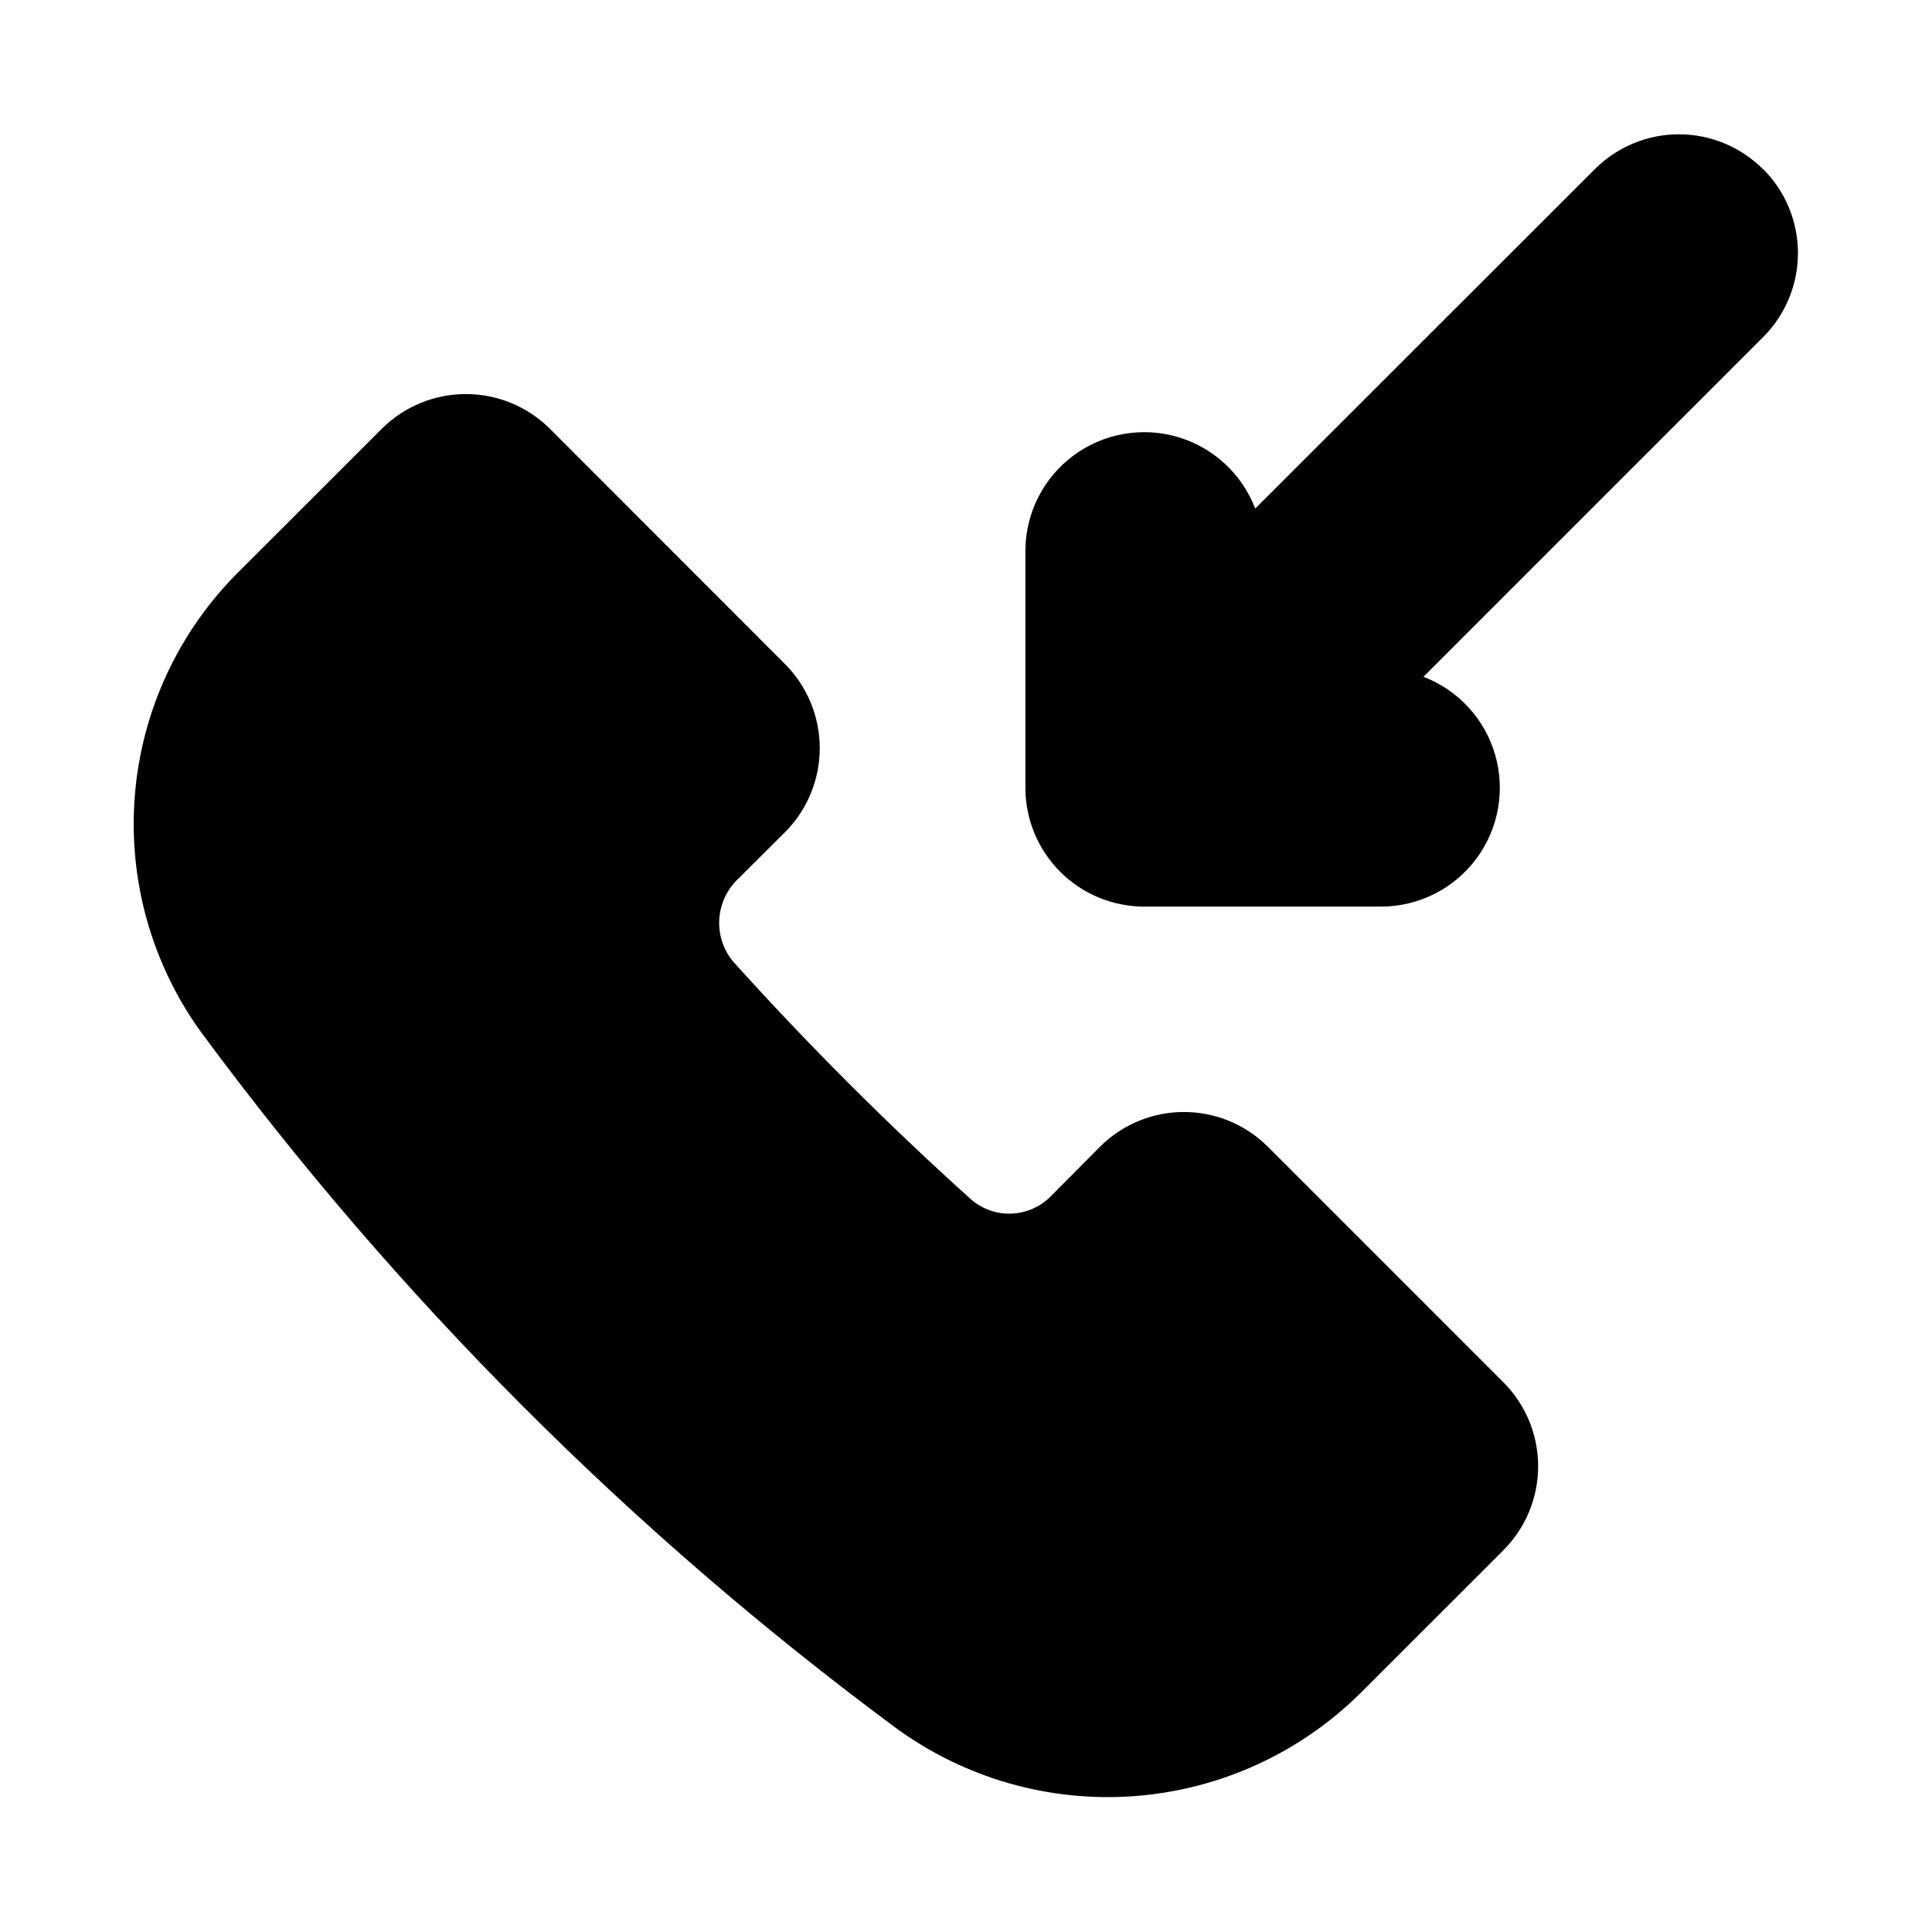 <?xml version="1.0" encoding="UTF-8"?>
<!-- Uploaded to: ICON Repo, www.iconrepo.com, Generator: ICON Repo Mixer Tools -->
<svg fill="#000000" width="800px" height="800px" version="1.1" viewBox="144 144 512 512" xmlns="http://www.w3.org/2000/svg">
 <g>
  <path d="m480.01 447.91c-5.918-5.918-13.953-9.234-22.328-9.219-8.371 0.02-16.391 3.371-22.289 9.316l-12.801 12.895c-2.75 2.852-6.496 4.543-10.457 4.715-3.961 0.172-7.836-1.184-10.828-3.789-22.129-19.93-43.199-41.004-63.133-63.133-2.469-3.051-3.738-6.898-3.57-10.82 0.172-3.918 1.773-7.641 4.5-10.465l12.926-12.863c5.898-5.918 9.211-13.93 9.211-22.285 0-8.355-3.312-16.371-9.211-22.285l-62.316-62.363c-5.914-5.883-13.918-9.188-22.262-9.188s-16.348 3.305-22.262 9.188l-37.91 37.895c-15.973 15.844-25.742 36.883-27.547 59.309-1.801 22.426 4.484 44.754 17.723 62.945 51.805 70.125 113.75 132.15 183.81 184.05 18.262 13.398 40.703 19.848 63.289 18.18 22.59-1.664 43.844-11.332 59.941-27.262l37.91-37.895v-0.004c5.902-5.902 9.219-13.91 9.219-22.262 0-8.348-3.316-16.355-9.219-22.262z"/>
  <path d="m611.19 188.81c-5.902-5.902-13.91-9.219-22.262-9.219-8.348 0-16.355 3.316-22.262 9.219l-90.023 89.961c-3.523-9.215-11.16-16.242-20.633-18.992-9.473-2.75-19.688-0.902-27.598 4.992-7.906 5.898-12.598 15.156-12.668 25.02v62.977c0 8.352 3.316 16.359 9.223 22.266s13.914 9.223 22.266 9.223h62.977c9.863-0.07 19.125-4.758 25.02-12.668 5.894-7.91 7.742-18.121 4.992-27.598-2.75-9.473-9.777-17.109-18.992-20.633l90.023-90.023h0.004c5.902-5.906 9.219-13.914 9.219-22.262 0-8.352-3.316-16.359-9.219-22.262z"/>
 </g>
</svg>